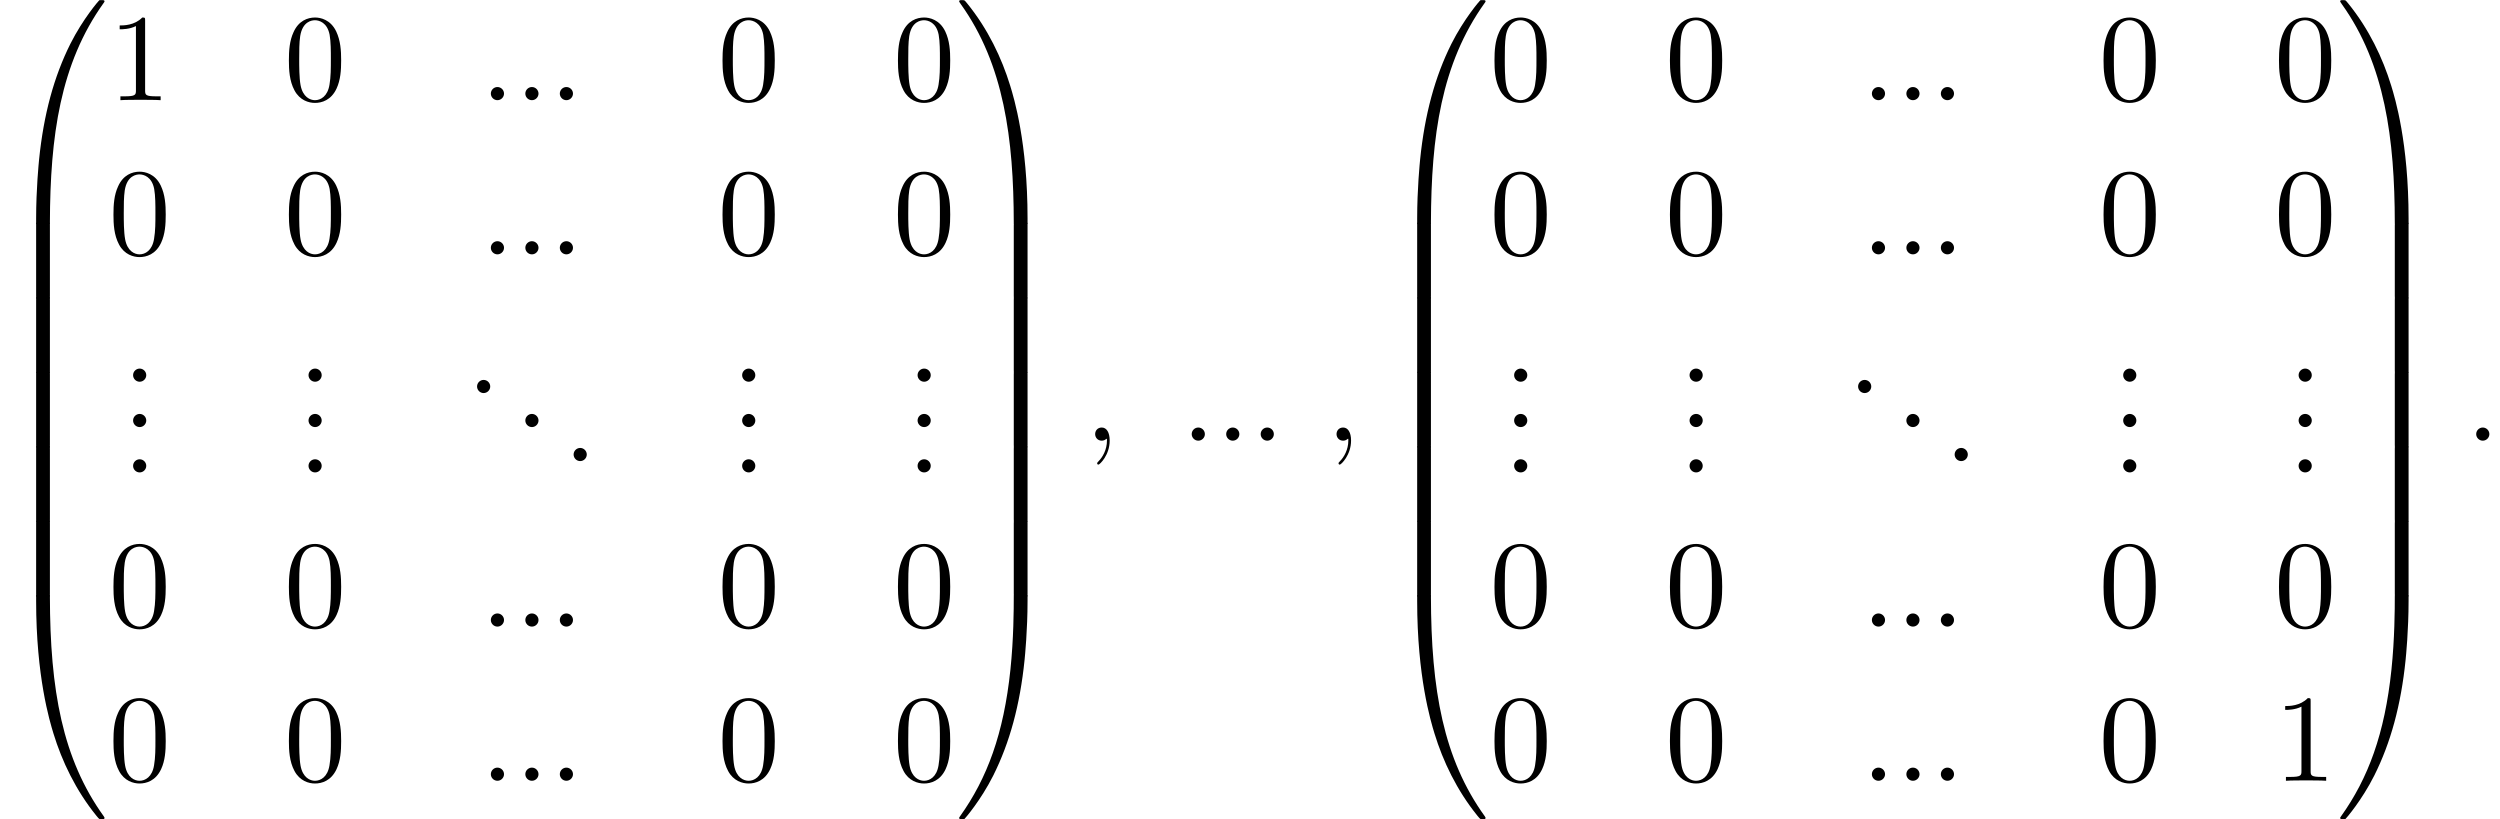 <?xml version='1.0' encoding='UTF-8'?>
<!-- This file was generated by dvisvgm 2.13.3 -->
<svg version='1.1' xmlns='http://www.w3.org/2000/svg' xmlns:xlink='http://www.w3.org/1999/xlink' width='219.701pt' height='72.001pt' viewBox='123.275 70.419 219.701 72.001'>
<defs>
<path id='g0-48' d='M4.08 19.309C4.32 19.309 4.385 19.309 4.385 19.156C4.407 11.509 5.291 5.16 9.109-.175C9.185-.273 9.185-.295 9.185-.316C9.185-.425 9.109-.425 8.935-.425S8.738-.425 8.716-.404C8.673-.371 7.287 1.222 6.185 3.415C4.745 6.295 3.84 9.6 3.436 13.571C3.404 13.909 3.175 16.178 3.175 18.764V19.189C3.185 19.309 3.251 19.309 3.48 19.309H4.08Z'/>
<path id='g0-49' d='M6.36 18.764C6.36 12.098 5.171 8.193 4.833 7.091C4.091 4.669 2.88 2.116 1.058-.131C.895-.327 .851-.382 .807-.404C.785-.415 .775-.425 .6-.425C.436-.425 .349-.425 .349-.316C.349-.295 .349-.273 .491-.076C4.287 5.225 5.138 11.771 5.149 19.156C5.149 19.309 5.215 19.309 5.455 19.309H6.055C6.284 19.309 6.349 19.309 6.36 19.189V18.764Z'/>
<path id='g0-64' d='M3.48-.545C3.251-.545 3.185-.545 3.175-.425V0C3.175 6.665 4.364 10.571 4.702 11.673C5.444 14.095 6.655 16.647 8.476 18.895C8.64 19.091 8.684 19.145 8.727 19.167C8.749 19.178 8.76 19.189 8.935 19.189S9.185 19.189 9.185 19.08C9.185 19.058 9.185 19.036 9.12 18.938C5.487 13.898 4.396 7.833 4.385-.393C4.385-.545 4.32-.545 4.08-.545H3.48Z'/>
<path id='g0-65' d='M6.36-.425C6.349-.545 6.284-.545 6.055-.545H5.455C5.215-.545 5.149-.545 5.149-.393C5.149 .731 5.138 3.327 4.855 6.044C4.265 11.684 2.815 15.589 .425 18.938C.349 19.036 .349 19.058 .349 19.08C.349 19.189 .436 19.189 .6 19.189C.775 19.189 .796 19.189 .818 19.167C.862 19.135 2.247 17.542 3.349 15.349C4.789 12.469 5.695 9.164 6.098 5.193C6.131 4.855 6.36 2.585 6.36 0V-.425Z'/>
<path id='g0-66' d='M4.385 .185C4.385-.098 4.375-.109 4.08-.109H3.48C3.185-.109 3.175-.098 3.175 .185V6.36C3.175 6.644 3.185 6.655 3.48 6.655H4.08C4.375 6.655 4.385 6.644 4.385 6.36V.185Z'/>
<path id='g0-67' d='M6.36 .185C6.36-.098 6.349-.109 6.055-.109H5.455C5.16-.109 5.149-.098 5.149 .185V6.36C5.149 6.644 5.16 6.655 5.455 6.655H6.055C6.349 6.655 6.36 6.644 6.36 6.36V.185Z'/>
<path id='g1-58' d='M2.095-.578C2.095-.895 1.833-1.156 1.516-1.156S.938-.895 .938-.578S1.2 0 1.516 0S2.095-.262 2.095-.578Z'/>
<path id='g1-59' d='M2.215-.011C2.215-.731 1.942-1.156 1.516-1.156C1.156-1.156 .938-.884 .938-.578C.938-.284 1.156 0 1.516 0C1.647 0 1.789-.044 1.898-.142C1.931-.164 1.942-.175 1.953-.175S1.975-.164 1.975-.011C1.975 .796 1.593 1.451 1.233 1.811C1.113 1.931 1.113 1.953 1.113 1.985C1.113 2.062 1.167 2.105 1.222 2.105C1.342 2.105 2.215 1.265 2.215-.011Z'/>
<path id='g2-46' d='M2.095-.578C2.095-.895 1.833-1.156 1.516-1.156S.938-.895 .938-.578S1.2 0 1.516 0S2.095-.262 2.095-.578Z'/>
<path id='g2-48' d='M5.018-3.491C5.018-4.364 4.964-5.236 4.582-6.044C4.08-7.091 3.185-7.265 2.727-7.265C2.073-7.265 1.276-6.982 .829-5.967C.48-5.215 .425-4.364 .425-3.491C.425-2.673 .469-1.691 .916-.862C1.385 .022 2.182 .24 2.716 .24C3.305 .24 4.135 .011 4.615-1.025C4.964-1.778 5.018-2.629 5.018-3.491ZM2.716 0C2.291 0 1.647-.273 1.451-1.32C1.331-1.975 1.331-2.978 1.331-3.622C1.331-4.32 1.331-5.04 1.418-5.629C1.625-6.927 2.444-7.025 2.716-7.025C3.076-7.025 3.796-6.829 4.004-5.749C4.113-5.138 4.113-4.309 4.113-3.622C4.113-2.804 4.113-2.062 3.993-1.364C3.829-.327 3.207 0 2.716 0Z'/>
<path id='g2-49' d='M3.207-6.982C3.207-7.244 3.207-7.265 2.956-7.265C2.28-6.567 1.32-6.567 .971-6.567V-6.229C1.189-6.229 1.833-6.229 2.4-6.513V-.862C2.4-.469 2.367-.338 1.385-.338H1.036V0C1.418-.033 2.367-.033 2.804-.033S4.189-.033 4.571 0V-.338H4.222C3.24-.338 3.207-.458 3.207-.862V-6.982Z'/>
</defs>
<g id='page1'>
<use x='123.275' y='70.855' xlink:href='#g0-48'/>
<use x='123.275' y='90.055' xlink:href='#g0-66'/>
<use x='123.275' y='96.601' xlink:href='#g0-66'/>
<use x='123.275' y='103.146' xlink:href='#g0-66'/>
<use x='123.275' y='109.692' xlink:href='#g0-66'/>
<use x='123.275' y='116.237' xlink:href='#g0-66'/>
<use x='123.275' y='123.219' xlink:href='#g0-64'/>
<use x='132.821' y='79.223' xlink:href='#g2-49'/>
<use x='148.238' y='79.223' xlink:href='#g2-48'/>
<use x='165.473' y='79.223' xlink:href='#g1-58'/>
<use x='168.504' y='79.223' xlink:href='#g1-58'/>
<use x='171.534' y='79.223' xlink:href='#g1-58'/>
<use x='186.345' y='79.223' xlink:href='#g2-48'/>
<use x='201.762' y='79.223' xlink:href='#g2-48'/>
<use x='132.821' y='92.772' xlink:href='#g2-48'/>
<use x='148.238' y='92.772' xlink:href='#g2-48'/>
<use x='165.473' y='92.772' xlink:href='#g1-58'/>
<use x='168.504' y='92.772' xlink:href='#g1-58'/>
<use x='171.534' y='92.772' xlink:href='#g1-58'/>
<use x='186.345' y='92.772' xlink:href='#g2-48'/>
<use x='201.762' y='92.772' xlink:href='#g2-48'/>
<use x='134.033' y='103.966' xlink:href='#g2-46'/>
<use x='134.033' y='107.951' xlink:href='#g2-46'/>
<use x='134.033' y='111.936' xlink:href='#g2-46'/>
<use x='149.45' y='103.966' xlink:href='#g2-46'/>
<use x='149.45' y='107.951' xlink:href='#g2-46'/>
<use x='149.45' y='111.936' xlink:href='#g2-46'/>
<use x='164.261' y='104.962' xlink:href='#g2-46'/>
<use x='168.504' y='107.951' xlink:href='#g2-46'/>
<use x='172.746' y='110.94' xlink:href='#g2-46'/>
<use x='187.557' y='103.966' xlink:href='#g2-46'/>
<use x='187.557' y='107.951' xlink:href='#g2-46'/>
<use x='187.557' y='111.936' xlink:href='#g2-46'/>
<use x='202.974' y='103.966' xlink:href='#g2-46'/>
<use x='202.974' y='107.951' xlink:href='#g2-46'/>
<use x='202.974' y='111.936' xlink:href='#g2-46'/>
<use x='132.821' y='125.485' xlink:href='#g2-48'/>
<use x='148.238' y='125.485' xlink:href='#g2-48'/>
<use x='165.473' y='125.485' xlink:href='#g1-58'/>
<use x='168.504' y='125.485' xlink:href='#g1-58'/>
<use x='171.534' y='125.485' xlink:href='#g1-58'/>
<use x='186.345' y='125.485' xlink:href='#g2-48'/>
<use x='201.762' y='125.485' xlink:href='#g2-48'/>
<use x='132.821' y='139.034' xlink:href='#g2-48'/>
<use x='148.238' y='139.034' xlink:href='#g2-48'/>
<use x='165.473' y='139.034' xlink:href='#g1-58'/>
<use x='168.504' y='139.034' xlink:href='#g1-58'/>
<use x='171.534' y='139.034' xlink:href='#g1-58'/>
<use x='186.345' y='139.034' xlink:href='#g2-48'/>
<use x='201.762' y='139.034' xlink:href='#g2-48'/>
<use x='207.217' y='70.855' xlink:href='#g0-49'/>
<use x='207.217' y='90.055' xlink:href='#g0-67'/>
<use x='207.217' y='96.601' xlink:href='#g0-67'/>
<use x='207.217' y='103.146' xlink:href='#g0-67'/>
<use x='207.217' y='109.692' xlink:href='#g0-67'/>
<use x='207.217' y='116.237' xlink:href='#g0-67'/>
<use x='207.217' y='123.219' xlink:href='#g0-65'/>
<use x='218.58' y='109.146' xlink:href='#g1-59'/>
<use x='227.065' y='109.146' xlink:href='#g1-58'/>
<use x='230.095' y='109.146' xlink:href='#g1-58'/>
<use x='233.126' y='109.146' xlink:href='#g1-58'/>
<use x='239.792' y='109.146' xlink:href='#g1-59'/>
<use x='244.641' y='70.855' xlink:href='#g0-48'/>
<use x='244.641' y='90.055' xlink:href='#g0-66'/>
<use x='244.641' y='96.601' xlink:href='#g0-66'/>
<use x='244.641' y='103.146' xlink:href='#g0-66'/>
<use x='244.641' y='109.692' xlink:href='#g0-66'/>
<use x='244.641' y='116.237' xlink:href='#g0-66'/>
<use x='244.641' y='123.219' xlink:href='#g0-64'/>
<use x='254.186' y='79.223' xlink:href='#g2-48'/>
<use x='269.604' y='79.223' xlink:href='#g2-48'/>
<use x='286.839' y='79.223' xlink:href='#g1-58'/>
<use x='289.869' y='79.223' xlink:href='#g1-58'/>
<use x='292.9' y='79.223' xlink:href='#g1-58'/>
<use x='307.711' y='79.223' xlink:href='#g2-48'/>
<use x='323.128' y='79.223' xlink:href='#g2-48'/>
<use x='254.186' y='92.772' xlink:href='#g2-48'/>
<use x='269.604' y='92.772' xlink:href='#g2-48'/>
<use x='286.839' y='92.772' xlink:href='#g1-58'/>
<use x='289.869' y='92.772' xlink:href='#g1-58'/>
<use x='292.9' y='92.772' xlink:href='#g1-58'/>
<use x='307.711' y='92.772' xlink:href='#g2-48'/>
<use x='323.128' y='92.772' xlink:href='#g2-48'/>
<use x='255.399' y='103.966' xlink:href='#g2-46'/>
<use x='255.399' y='107.951' xlink:href='#g2-46'/>
<use x='255.399' y='111.936' xlink:href='#g2-46'/>
<use x='270.816' y='103.966' xlink:href='#g2-46'/>
<use x='270.816' y='107.951' xlink:href='#g2-46'/>
<use x='270.816' y='111.936' xlink:href='#g2-46'/>
<use x='285.627' y='104.962' xlink:href='#g2-46'/>
<use x='289.869' y='107.951' xlink:href='#g2-46'/>
<use x='294.112' y='110.94' xlink:href='#g2-46'/>
<use x='308.923' y='103.966' xlink:href='#g2-46'/>
<use x='308.923' y='107.951' xlink:href='#g2-46'/>
<use x='308.923' y='111.936' xlink:href='#g2-46'/>
<use x='324.34' y='103.966' xlink:href='#g2-46'/>
<use x='324.34' y='107.951' xlink:href='#g2-46'/>
<use x='324.34' y='111.936' xlink:href='#g2-46'/>
<use x='254.186' y='125.485' xlink:href='#g2-48'/>
<use x='269.604' y='125.485' xlink:href='#g2-48'/>
<use x='286.839' y='125.485' xlink:href='#g1-58'/>
<use x='289.869' y='125.485' xlink:href='#g1-58'/>
<use x='292.9' y='125.485' xlink:href='#g1-58'/>
<use x='307.711' y='125.485' xlink:href='#g2-48'/>
<use x='323.128' y='125.485' xlink:href='#g2-48'/>
<use x='254.186' y='139.034' xlink:href='#g2-48'/>
<use x='269.604' y='139.034' xlink:href='#g2-48'/>
<use x='286.839' y='139.034' xlink:href='#g1-58'/>
<use x='289.869' y='139.034' xlink:href='#g1-58'/>
<use x='292.9' y='139.034' xlink:href='#g1-58'/>
<use x='307.711' y='139.034' xlink:href='#g2-48'/>
<use x='323.128' y='139.034' xlink:href='#g2-49'/>
<use x='328.582' y='70.855' xlink:href='#g0-49'/>
<use x='328.582' y='90.055' xlink:href='#g0-67'/>
<use x='328.582' y='96.601' xlink:href='#g0-67'/>
<use x='328.582' y='103.146' xlink:href='#g0-67'/>
<use x='328.582' y='109.692' xlink:href='#g0-67'/>
<use x='328.582' y='116.237' xlink:href='#g0-67'/>
<use x='328.582' y='123.219' xlink:href='#g0-65'/>
<use x='339.946' y='109.146' xlink:href='#g1-58'/>
</g>
</svg><!--Rendered by QuickLaTeX.com-->